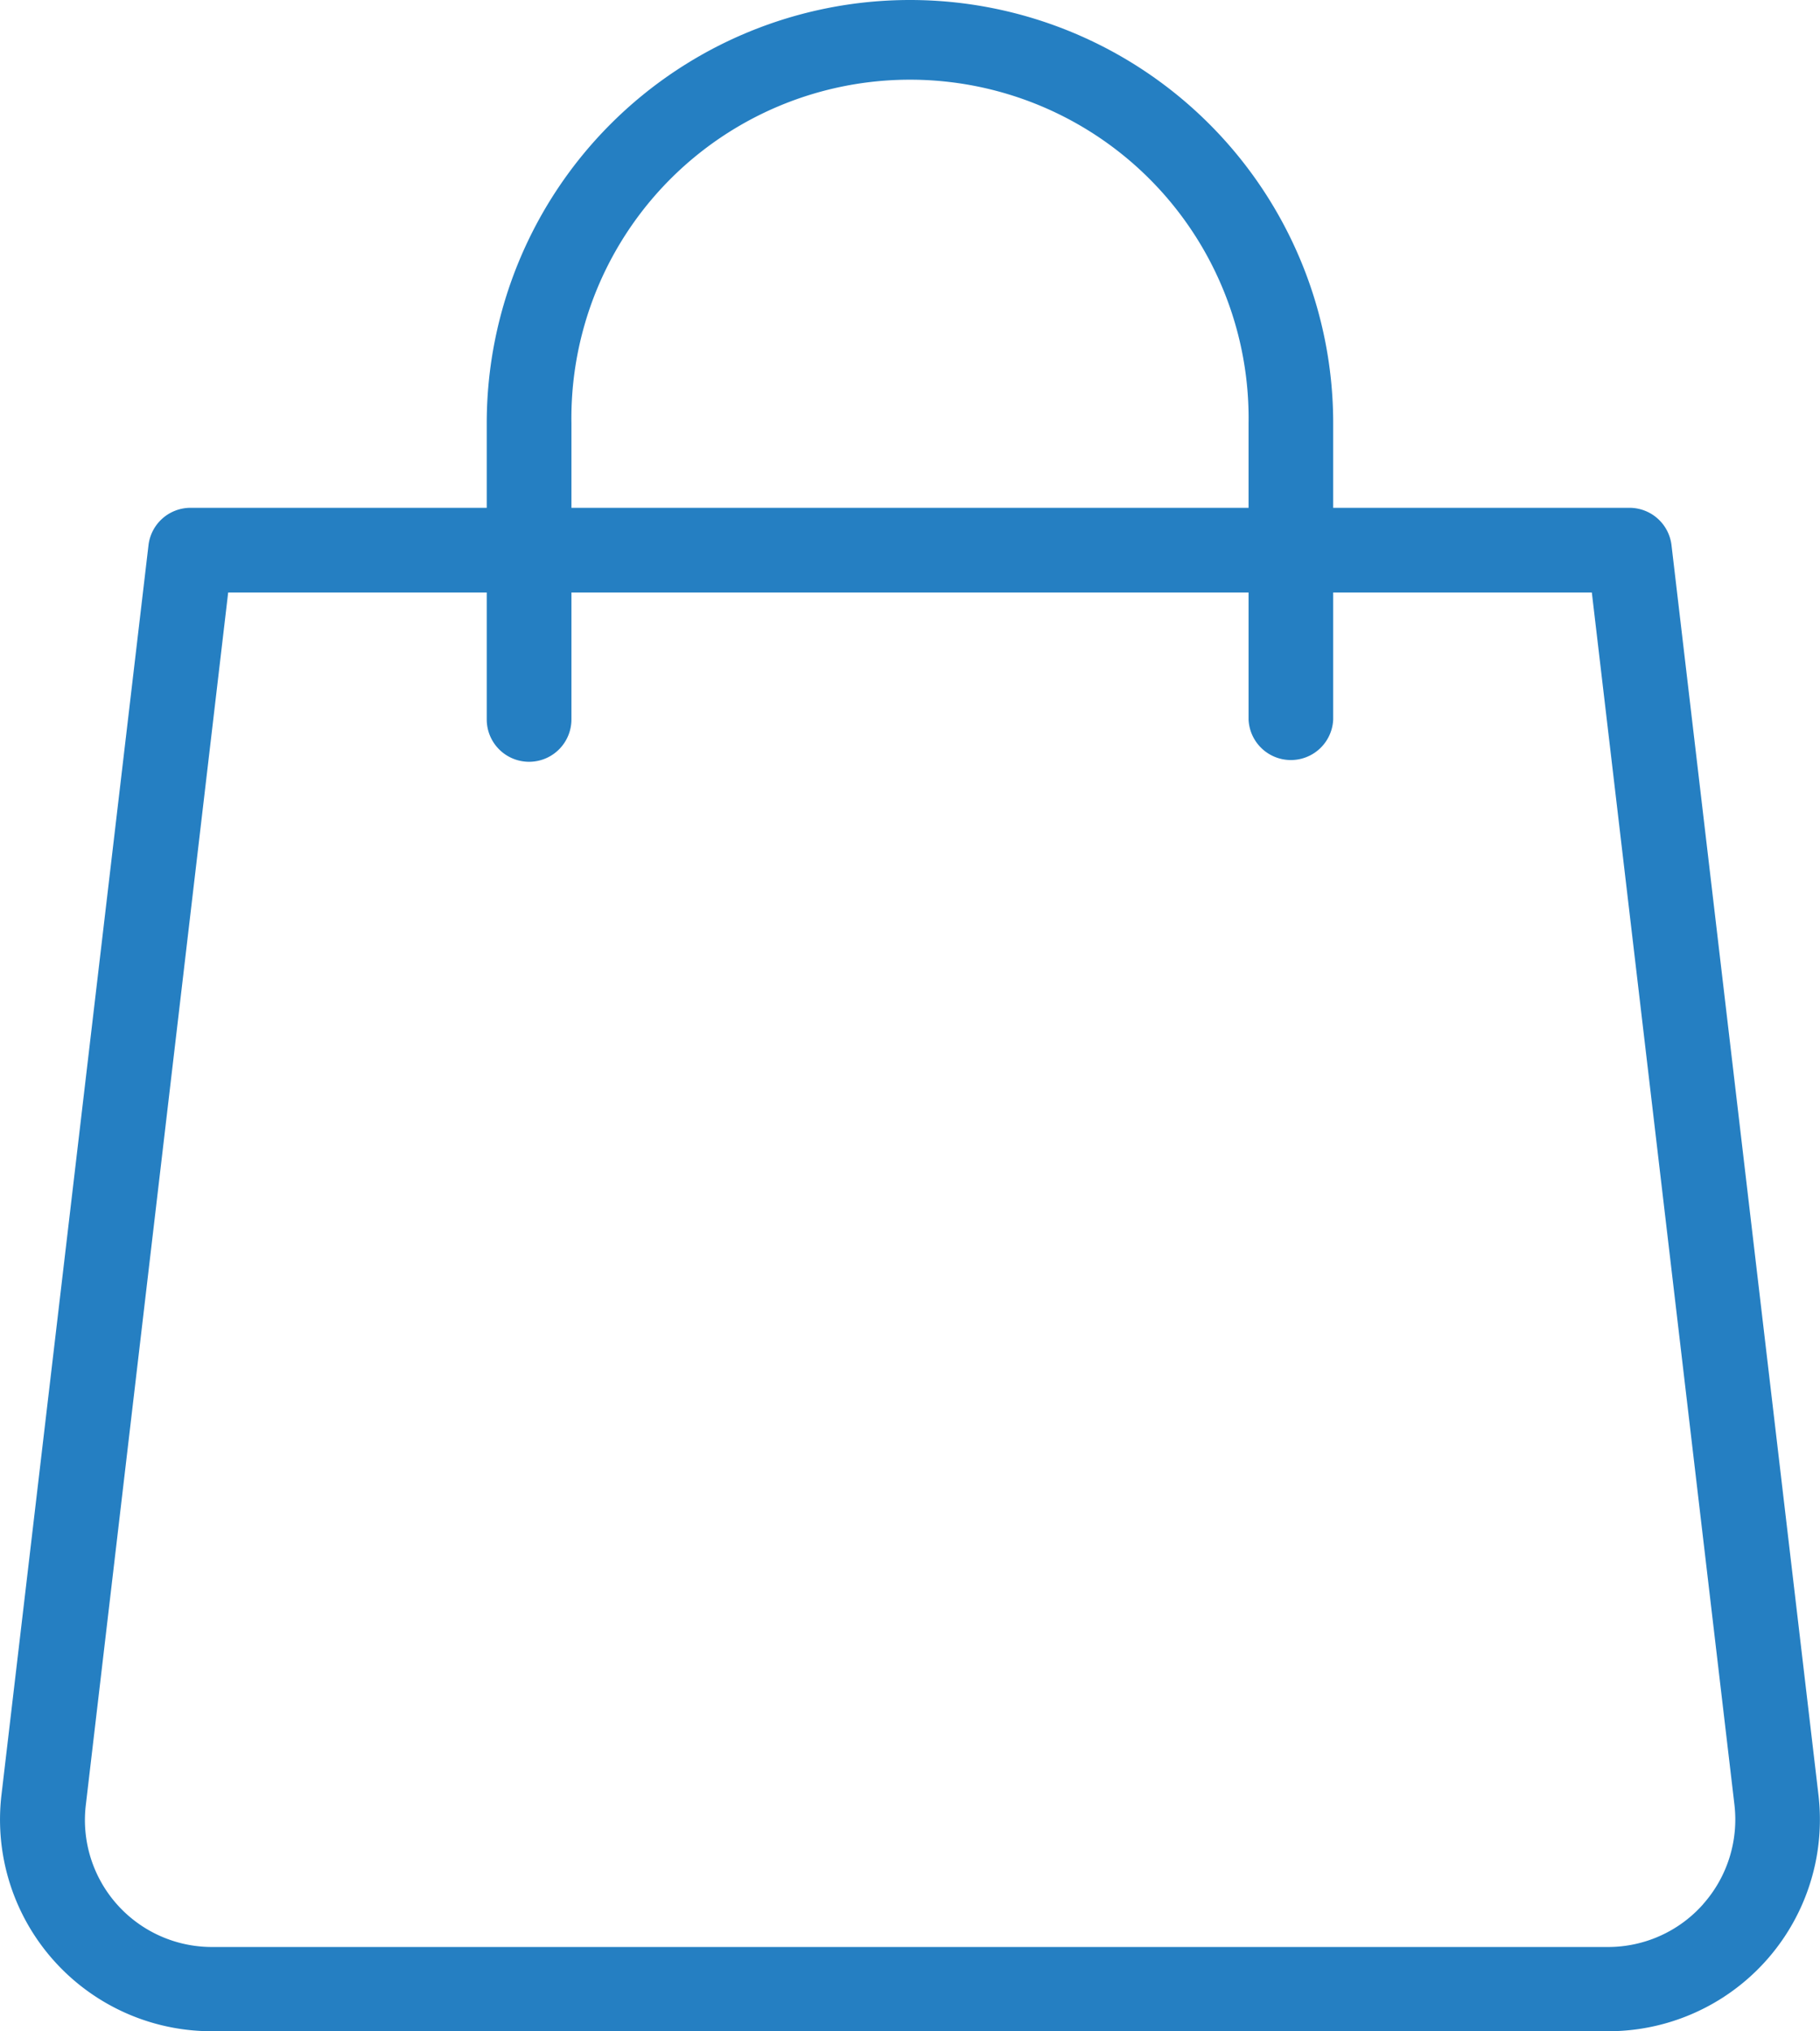 <svg xmlns="http://www.w3.org/2000/svg" xmlns:xlink="http://www.w3.org/1999/xlink" width="25.445" height="28.401" viewBox="0 0 25.445 28.401">
  <defs>
    <clipPath id="clip-path">
      <rect id="Rectangle_306" data-name="Rectangle 306" width="25.445" height="28.401" fill="#257fc2"/>
    </clipPath>
  </defs>
  <g id="Group_441" data-name="Group 441" transform="translate(0 0)">
    <g id="Group_457" data-name="Group 457" transform="translate(0 0)" clip-path="url(#clip-path)">
      <path id="Path_1043" data-name="Path 1043" d="M23.369,7.623a.592.592,0,0,0-.588-.523H18.639V5.917a5.917,5.917,0,1,0-11.834,0V7.1H2.664a.592.592,0,0,0-.588.523L.02,25.1a2.959,2.959,0,0,0,2.939,3.3H22.486a2.959,2.959,0,0,0,2.938-3.3ZM7.989,5.917a4.734,4.734,0,1,1,9.467,0V7.1H7.989ZM23.813,26.622a1.775,1.775,0,0,1-1.326.6H2.958A1.775,1.775,0,0,1,1.2,25.235L3.19,8.284H6.805v1.775a.592.592,0,0,0,1.184,0V8.284h9.467v1.775a.592.592,0,0,0,1.183,0V8.284h3.616l1.994,16.951a1.782,1.782,0,0,1-.437,1.387" transform="translate(0 0)" fill="#257fc2"/>
    </g>
  </g>
</svg>
